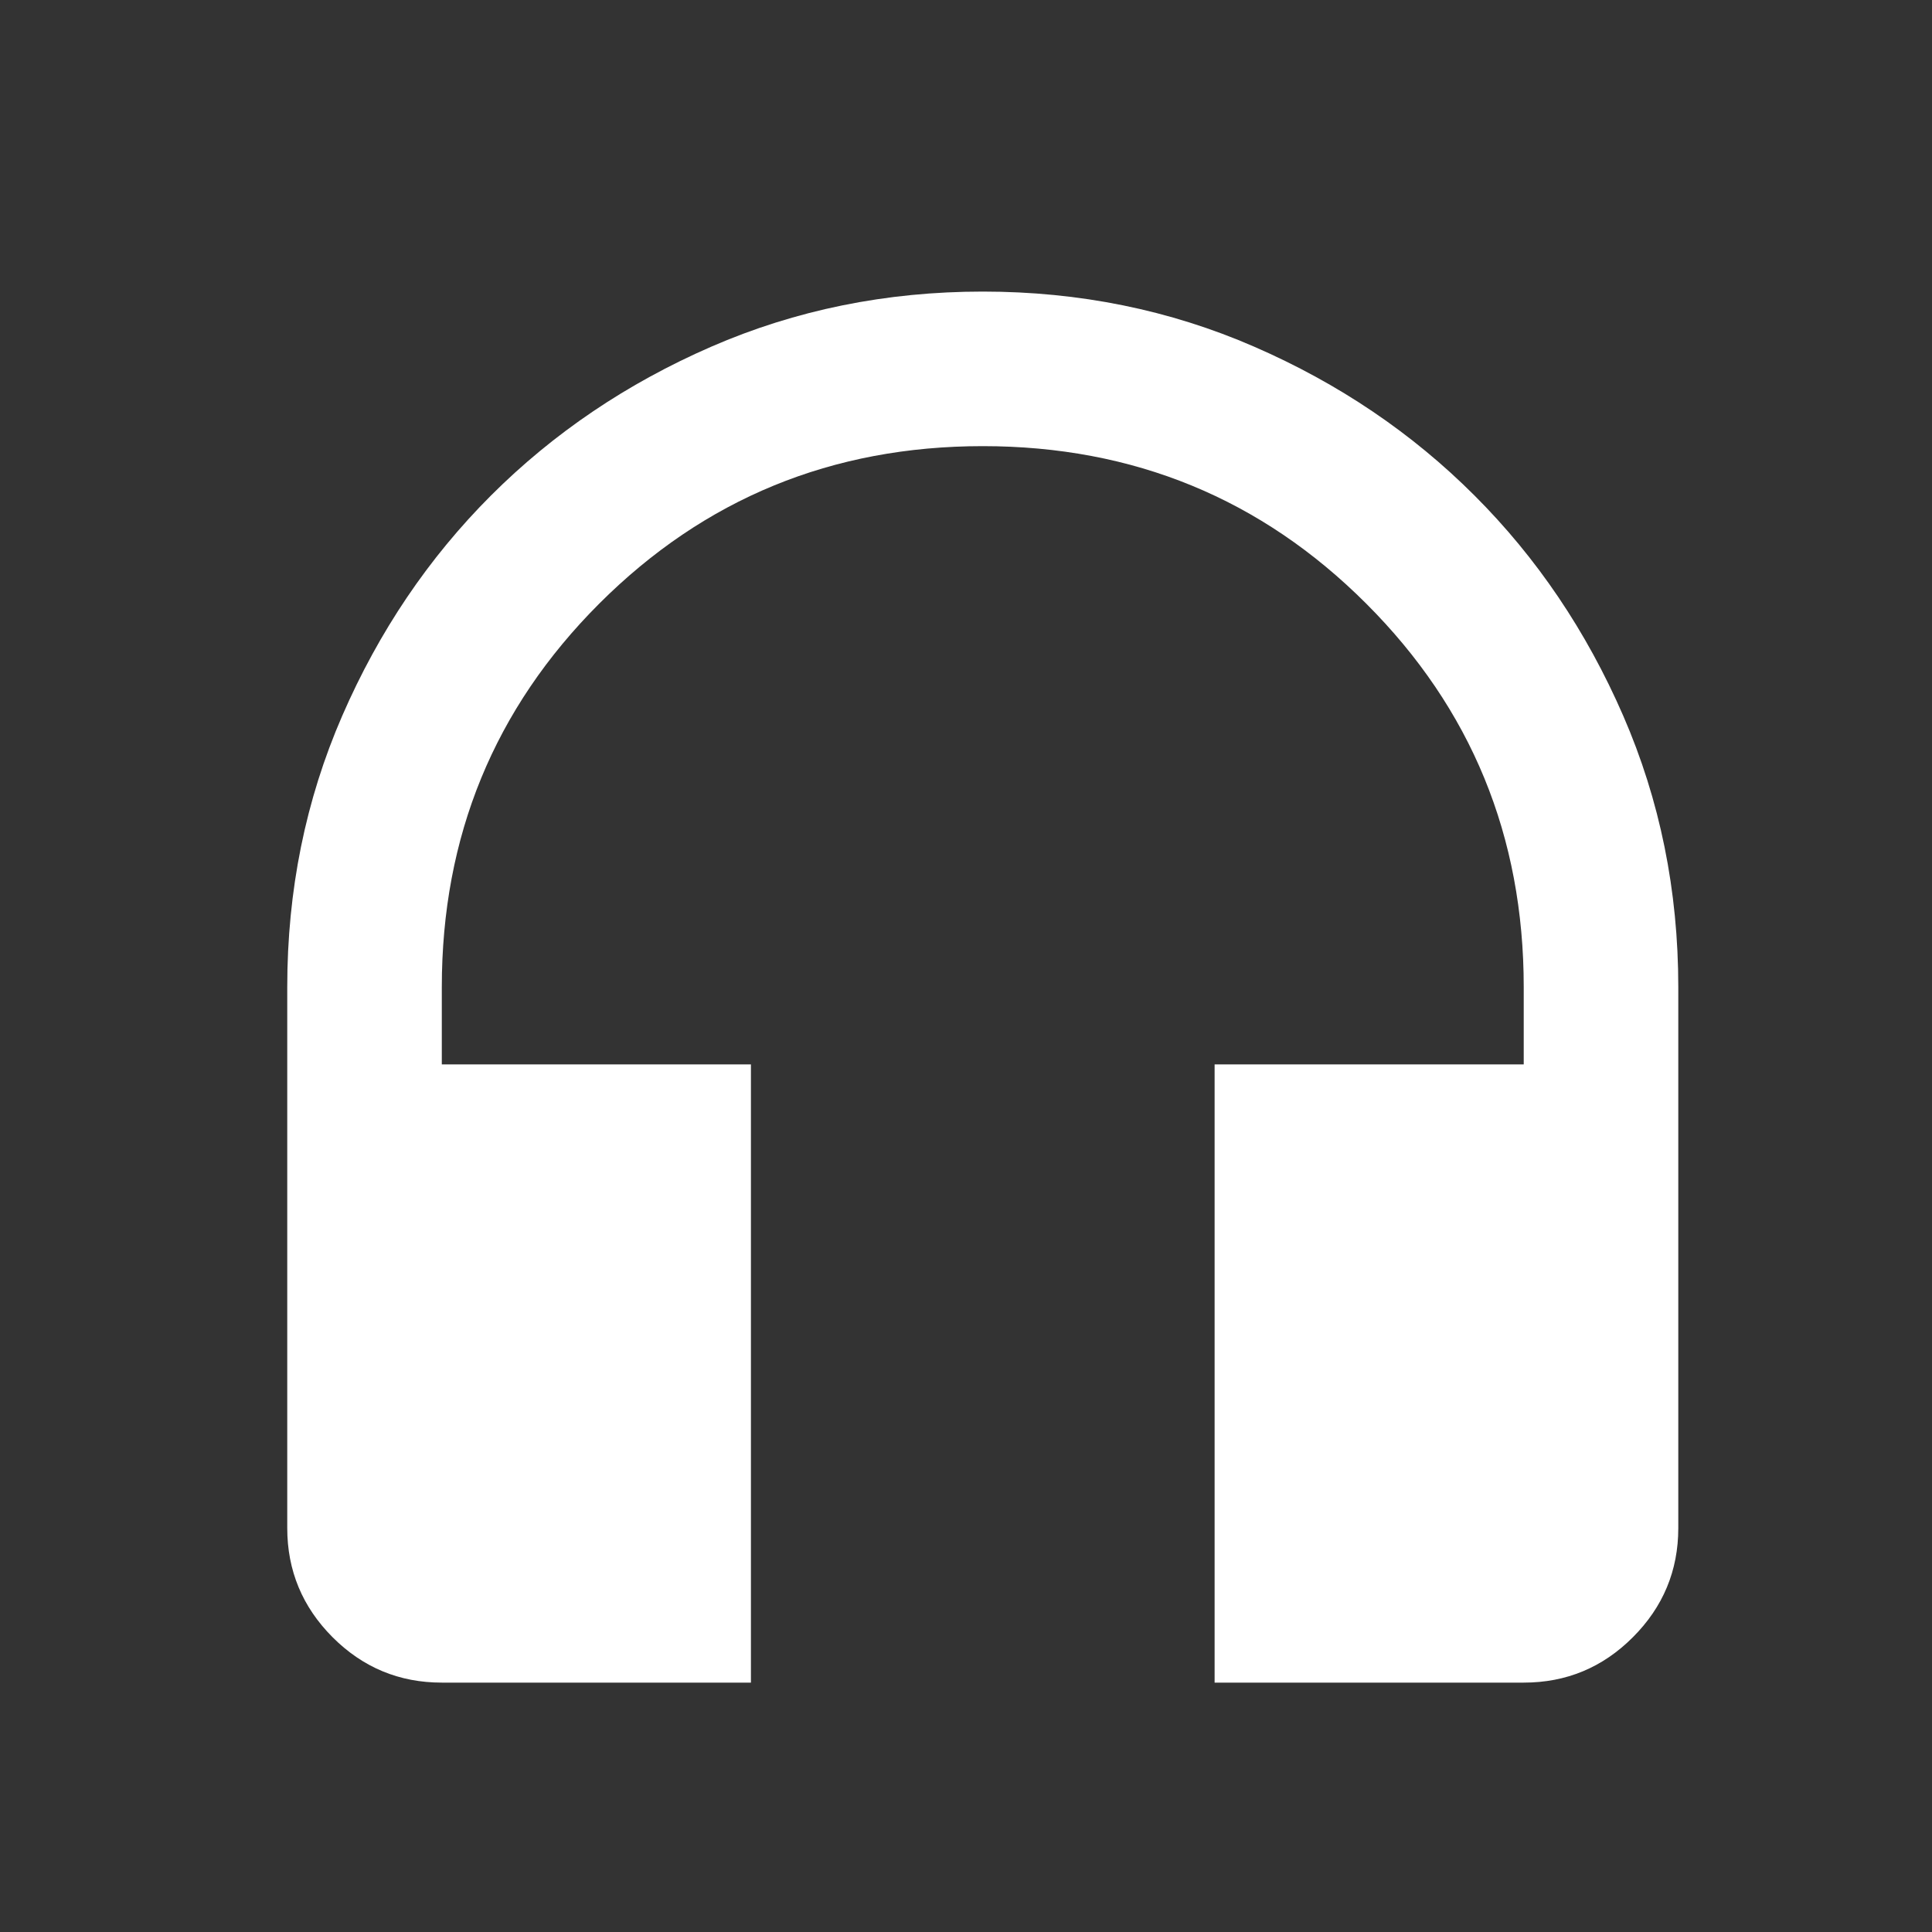 <svg width="25" height="25" viewBox="0 0 25 25" fill="none" xmlns="http://www.w3.org/2000/svg">
<rect x="0" y="0" width="25" height="25" fill="#333333" stroke="none"/>
<mask id="mask0_2640_31602" style="mask-type:alpha" maskUnits="userSpaceOnUse" x="0" y="0" width="25" height="25">
<rect x="0.717" y="0.773" width="24" height="24" fill="#D9D9D9"/>
</mask>
<g mask="url(#mask0_2640_31602)">
<path d="M9.717 21.773H5.717C5.167 21.773 4.696 21.578 4.304 21.186C3.913 20.794 3.717 20.323 3.717 19.773V12.773C3.717 11.523 3.954 10.353 4.429 9.261C4.904 8.169 5.546 7.219 6.354 6.411C7.163 5.603 8.113 4.961 9.204 4.486C10.296 4.011 11.467 3.773 12.717 3.773C13.967 3.773 15.138 4.011 16.229 4.486C17.321 4.961 18.271 5.603 19.079 6.411C19.888 7.219 20.529 8.169 21.004 9.261C21.479 10.353 21.717 11.523 21.717 12.773V19.773C21.717 20.323 21.521 20.794 21.129 21.186C20.738 21.578 20.267 21.773 19.717 21.773H15.717V13.773H19.717V12.773C19.717 10.823 19.038 9.169 17.679 7.811C16.321 6.453 14.667 5.773 12.717 5.773C10.767 5.773 9.113 6.453 7.754 7.811C6.396 9.169 5.717 10.823 5.717 12.773V13.773H9.717V21.773Z" fill="white"/>
</g>
</svg>

